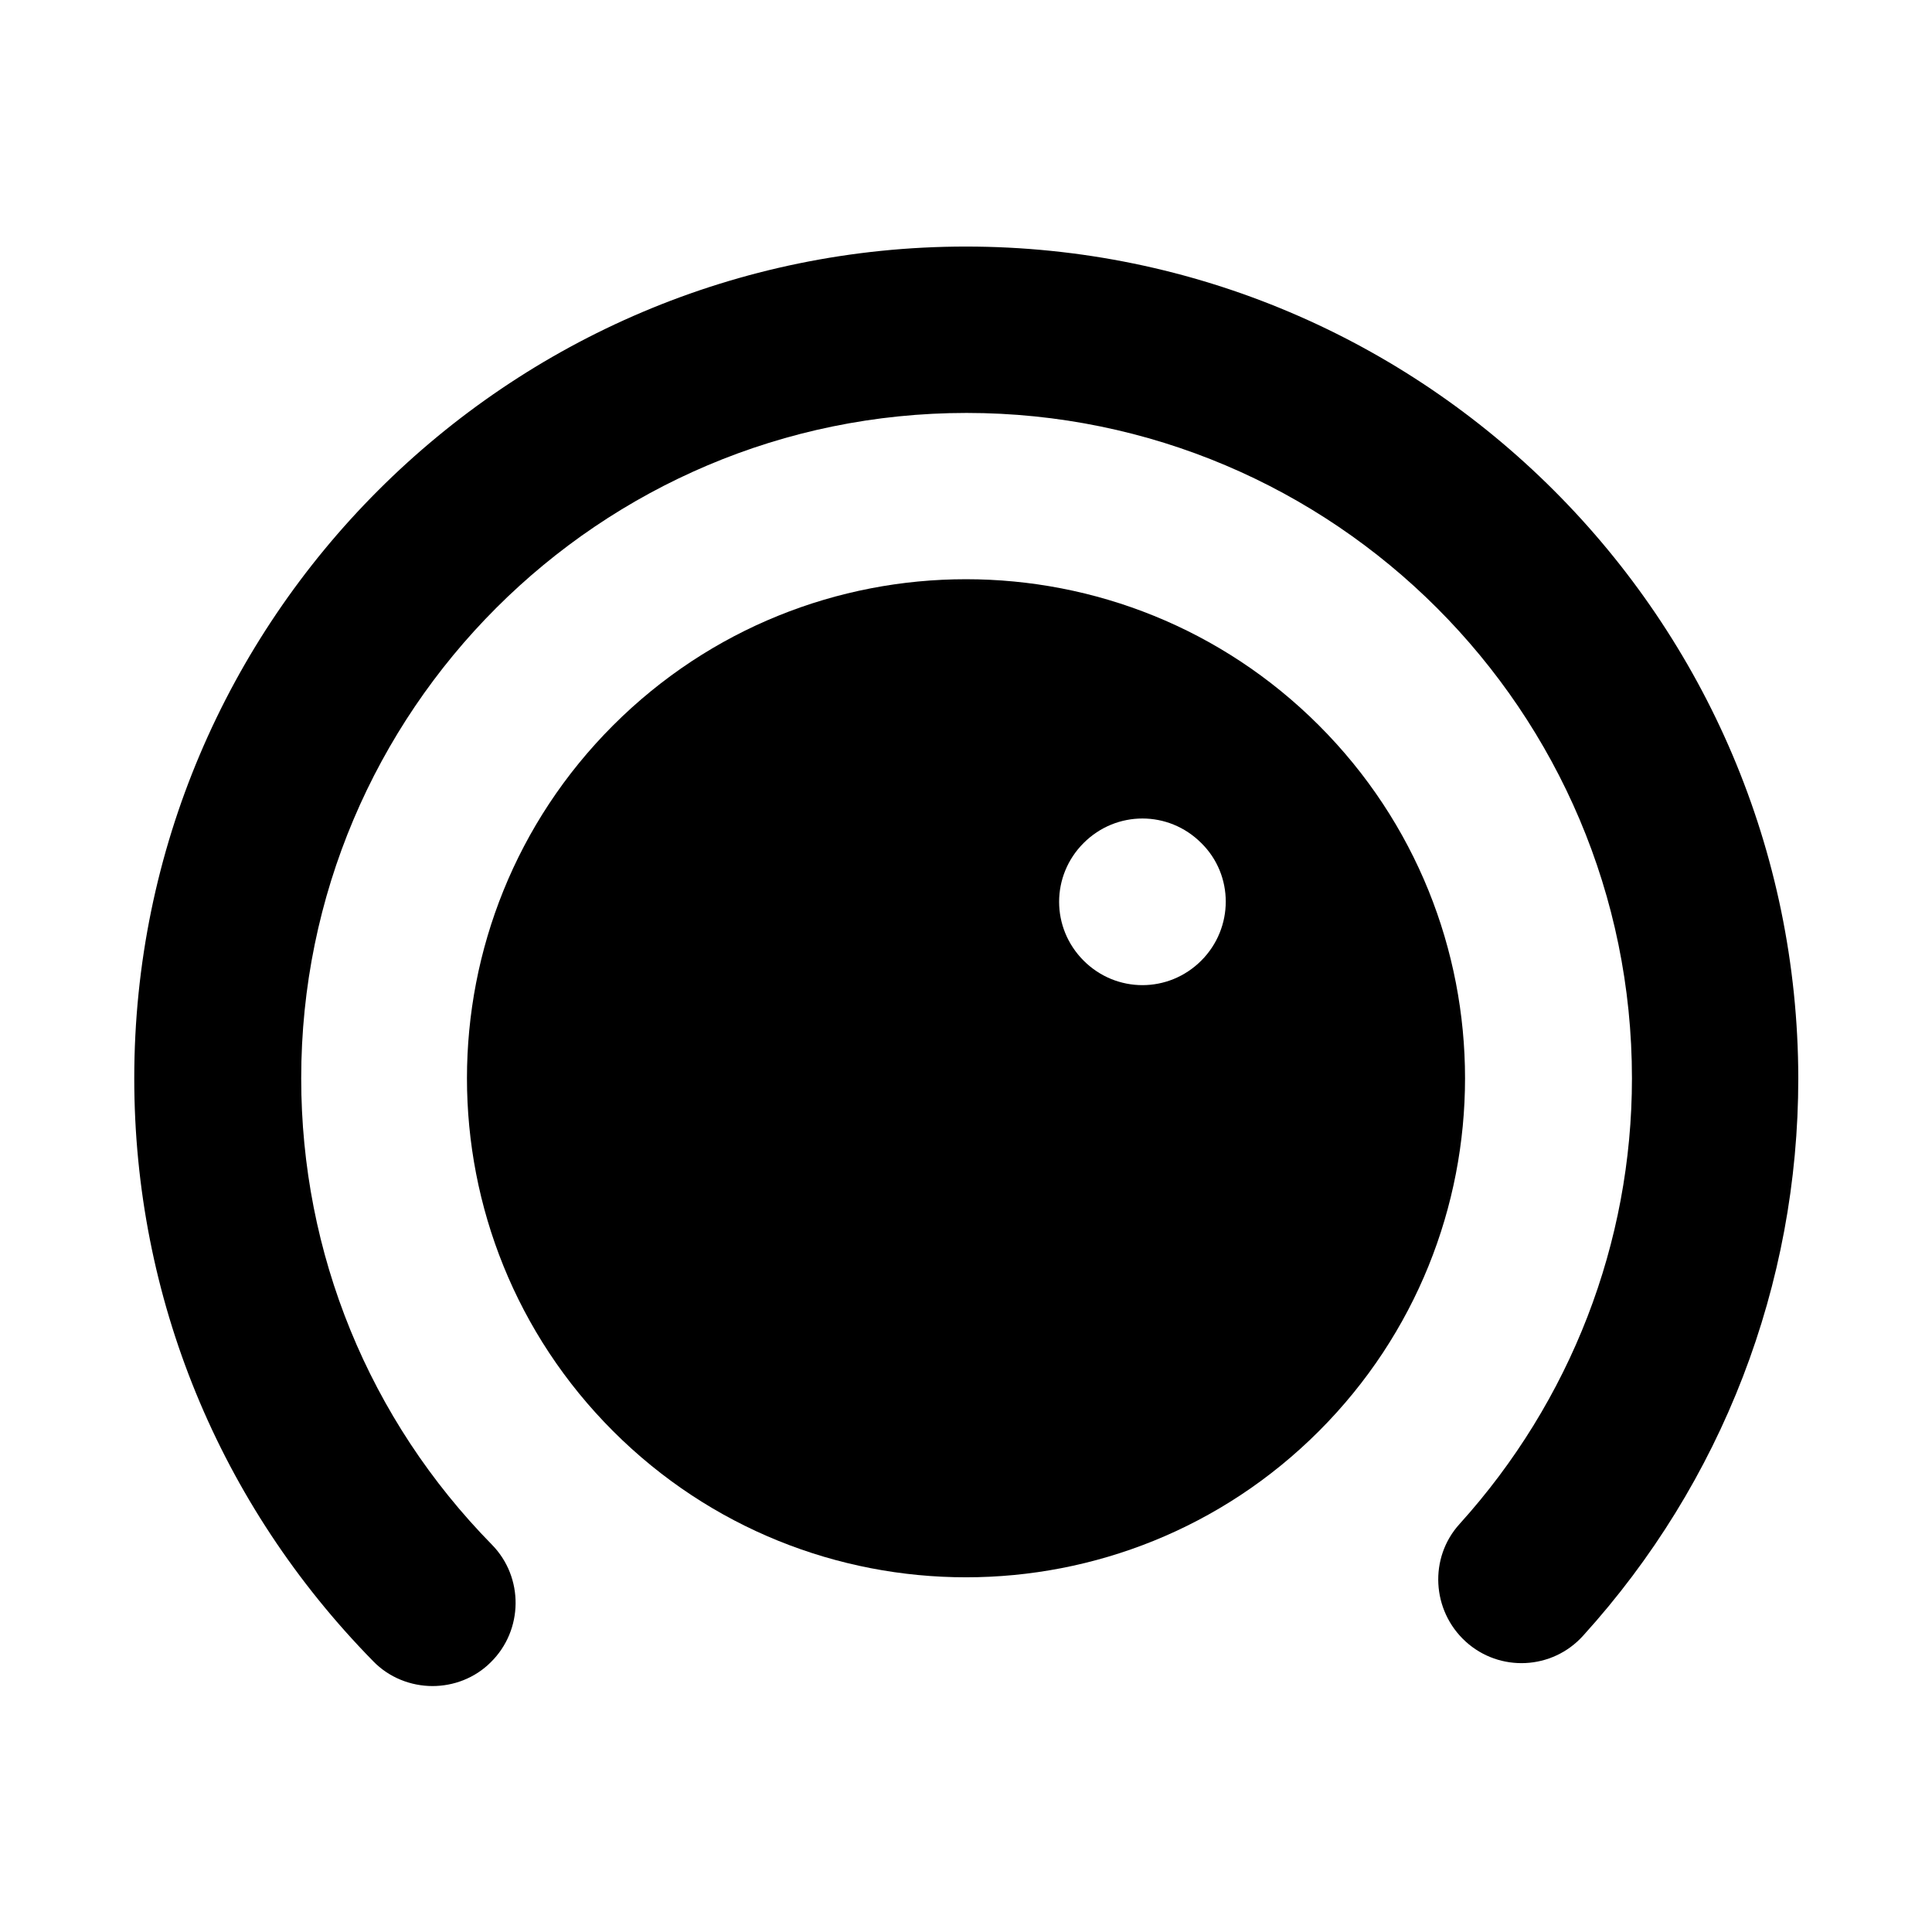 <?xml version="1.0" encoding="UTF-8"?>
<!-- Uploaded to: SVG Repo, www.svgrepo.com, Generator: SVG Repo Mixer Tools -->
<svg fill="#000000" width="800px" height="800px" version="1.1" viewBox="144 144 512 512" xmlns="http://www.w3.org/2000/svg">
 <g>
  <path d="m400 209.34c-121.54 0-220.42 98.871-220.42 220.42 0 58.094 22.516 112.89 63.293 154.45 4.25 4.41 10.078 6.613 15.742 6.613 5.512 0 11.18-2.047 15.43-6.297 8.66-8.5 8.816-22.516 0.316-31.172-32.59-33.219-50.539-77.145-50.539-123.59 0-97.297 79.035-176.33 176.33-176.33s176.33 79.035 176.33 176.33c0 43.609-16.215 85.488-45.656 118.08-8.188 8.973-7.398 22.984 1.574 31.172s22.984 7.559 31.172-1.574c36.84-40.621 56.992-93.047 56.992-147.68-0.156-121.55-99.027-220.42-220.57-220.42z"/>
  <path d="m493.52 336.23c-51.641-51.641-135.4-51.641-187.04 0s-51.641 135.4 0 187.04c51.641 51.641 135.4 51.641 187.04 0 51.641-51.641 51.641-135.4 0-187.04zm-31.176 62.348c-8.66 8.66-22.516 8.66-31.172 0-8.66-8.66-8.66-22.516 0-31.172 8.66-8.66 22.516-8.66 31.172 0 8.66 8.5 8.66 22.512 0 31.172z"/>
 </g>
</svg>